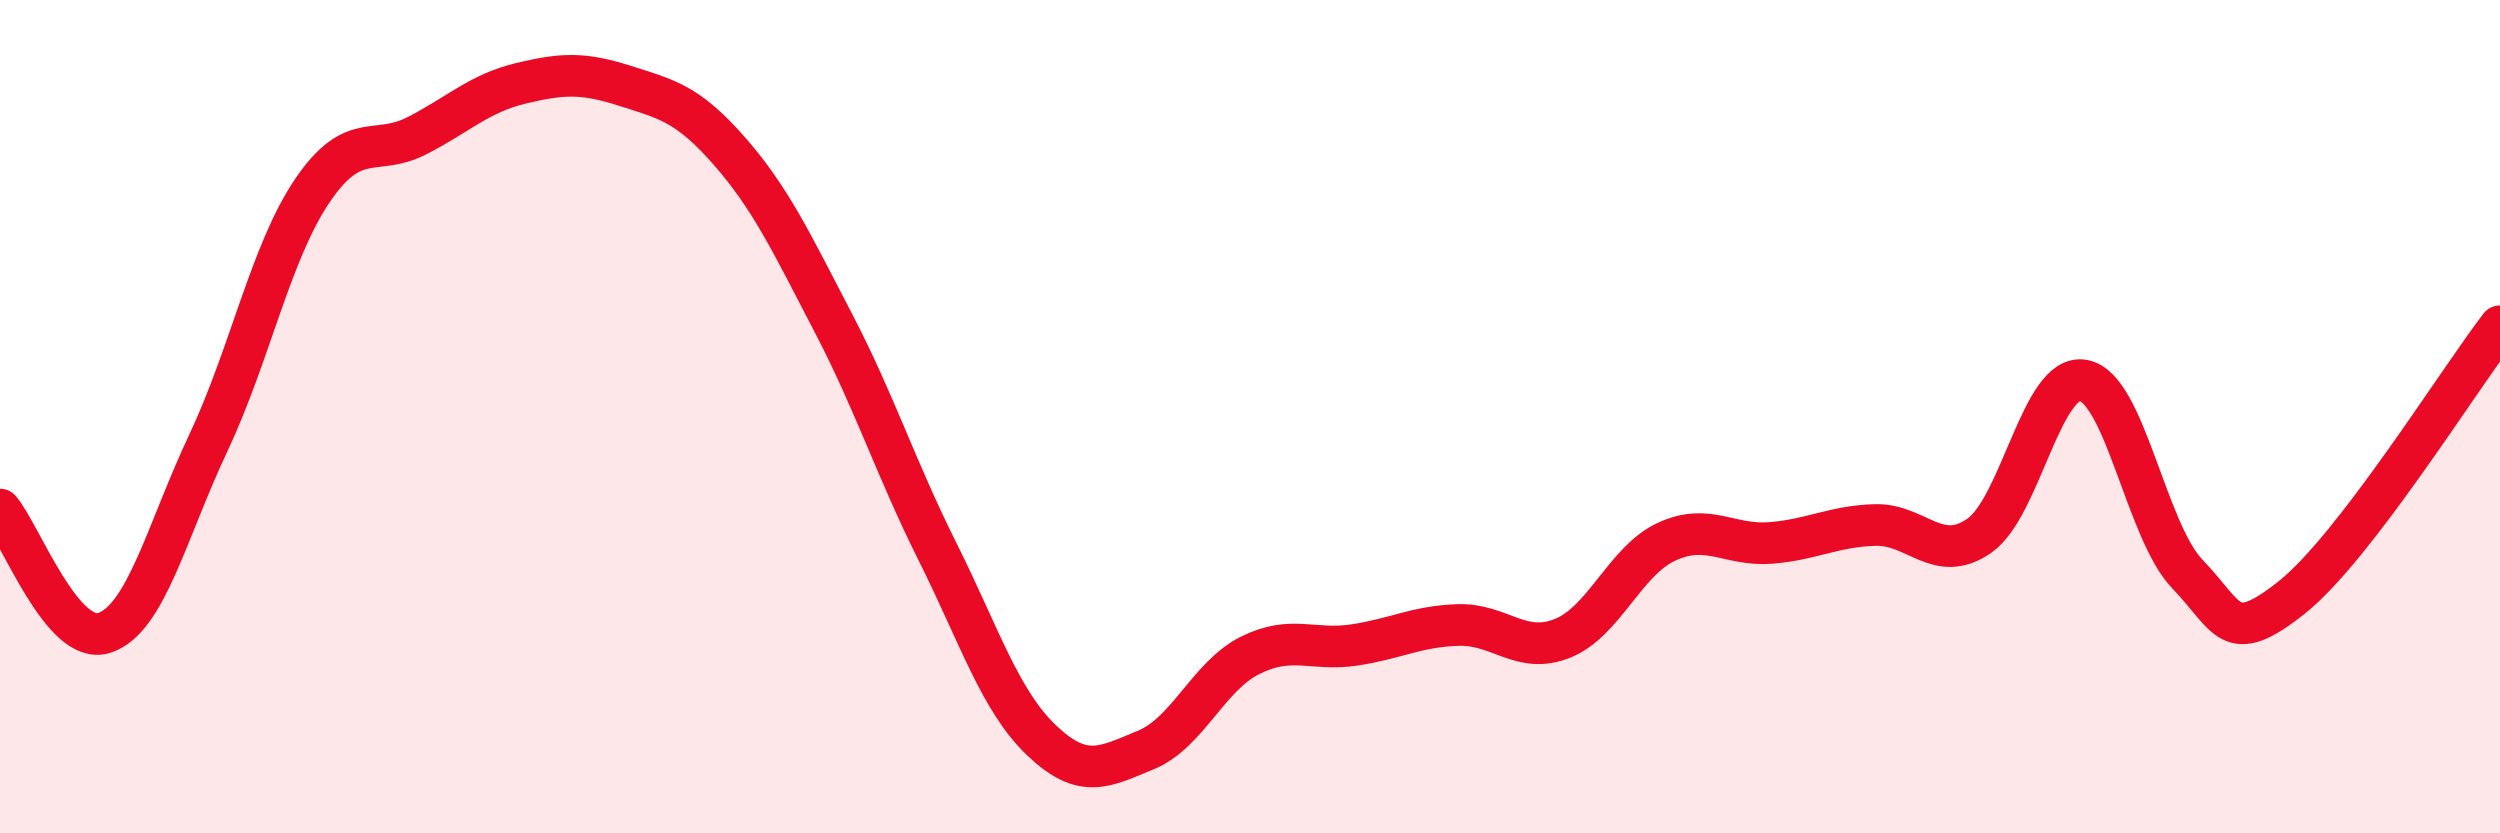 
    <svg width="60" height="20" viewBox="0 0 60 20" xmlns="http://www.w3.org/2000/svg">
      <path
        d="M 0,12.23 C 0.5,12.82 1.5,15.51 2.5,15.19 C 3.5,14.87 4,12.75 5,10.63 C 6,8.51 6.5,6.04 7.5,4.57 C 8.5,3.1 9,3.77 10,3.26 C 11,2.75 11.5,2.24 12.5,2 C 13.5,1.76 14,1.74 15,2.06 C 16,2.38 16.5,2.48 17.5,3.62 C 18.5,4.76 19,5.83 20,7.75 C 21,9.67 21.5,11.24 22.5,13.24 C 23.5,15.24 24,16.82 25,17.77 C 26,18.72 26.5,18.41 27.5,18 C 28.5,17.59 29,16.23 30,15.73 C 31,15.23 31.5,15.63 32.5,15.48 C 33.5,15.33 34,15.03 35,15 C 36,14.97 36.5,15.72 37.5,15.32 C 38.5,14.92 39,13.46 40,13 C 41,12.54 41.5,13.11 42.5,13.03 C 43.5,12.95 44,12.63 45,12.6 C 46,12.57 46.5,13.55 47.5,12.86 C 48.5,12.17 49,8.95 50,9.13 C 51,9.31 51.5,12.74 52.5,13.78 C 53.5,14.82 53.5,15.53 55,14.34 C 56.5,13.15 59,9.13 60,7.83L60 20L0 20Z"
        fill="#EB0A25"
        opacity="0.1"
        stroke-linecap="round"
        stroke-linejoin="round"
      />
      <path
        d="M 0,12.23 C 0.5,12.82 1.5,15.51 2.5,15.19 C 3.5,14.87 4,12.75 5,10.63 C 6,8.51 6.5,6.04 7.5,4.57 C 8.5,3.1 9,3.77 10,3.26 C 11,2.75 11.5,2.24 12.5,2 C 13.5,1.76 14,1.74 15,2.06 C 16,2.38 16.5,2.48 17.5,3.62 C 18.5,4.76 19,5.83 20,7.75 C 21,9.67 21.5,11.24 22.5,13.24 C 23.5,15.24 24,16.82 25,17.77 C 26,18.72 26.5,18.41 27.5,18 C 28.5,17.59 29,16.23 30,15.73 C 31,15.23 31.5,15.63 32.5,15.48 C 33.5,15.33 34,15.03 35,15 C 36,14.97 36.5,15.72 37.5,15.32 C 38.5,14.92 39,13.46 40,13 C 41,12.54 41.5,13.11 42.5,13.03 C 43.5,12.95 44,12.63 45,12.6 C 46,12.57 46.5,13.55 47.5,12.86 C 48.5,12.17 49,8.95 50,9.13 C 51,9.31 51.5,12.74 52.5,13.78 C 53.5,14.82 53.5,15.53 55,14.34 C 56.5,13.15 59,9.13 60,7.83"
        stroke="#EB0A25"
        stroke-width="1"
        fill="none"
        stroke-linecap="round"
        stroke-linejoin="round"
      />
    </svg>
  
